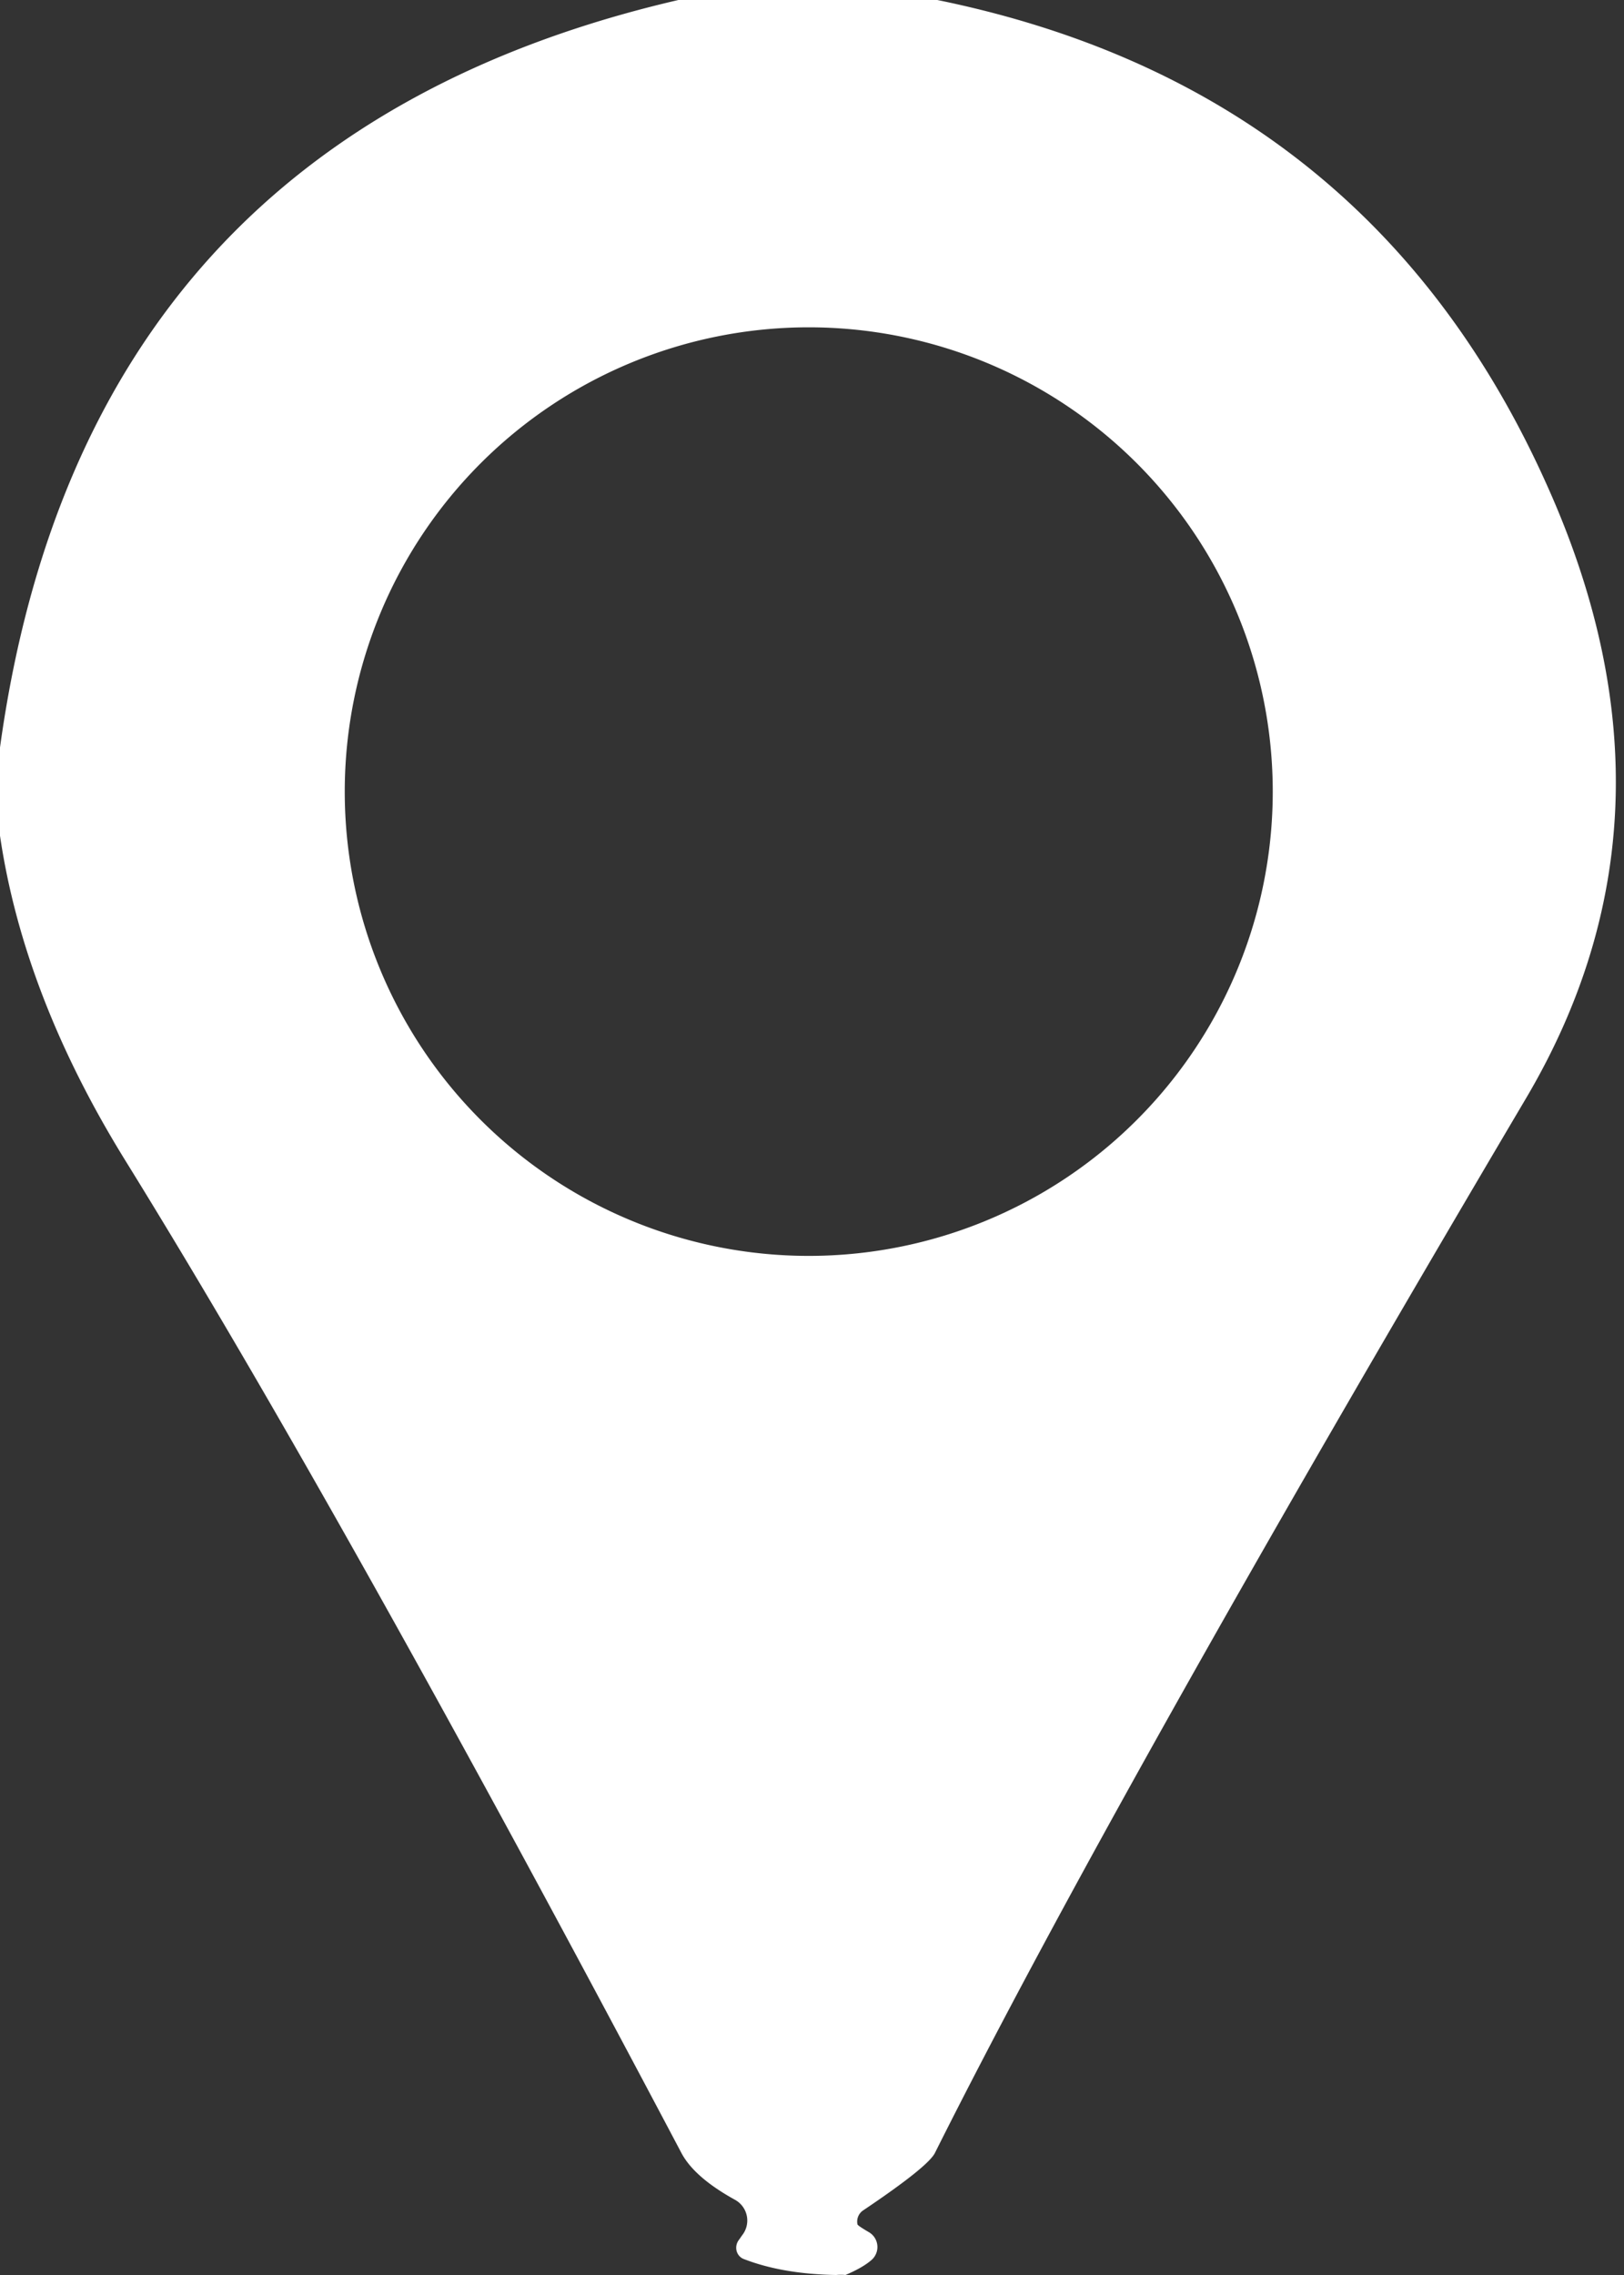 <?xml version="1.0" encoding="UTF-8" standalone="no"?>
<!DOCTYPE svg PUBLIC "-//W3C//DTD SVG 1.1//EN" "http://www.w3.org/Graphics/SVG/1.1/DTD/svg11.dtd">
<svg xmlns="http://www.w3.org/2000/svg" version="1.1" viewBox="0.00 0.00 35.00 49.00">
<rect x="0.00" y="0.00" width="35.00" height="49.00" fill="#333333" stroke="none"/>
<path fill="#ffffff" d="
  M 20.20 0.00
  Q 29.56 1.91 33.38 10.54
  Q 36.50 17.56 32.88 23.67
  Q 23.96 38.76 20.15 46.37
  Q 20.00 46.67 18.60 47.61
  A 0.29 0.29 0.0 0 0 18.48 47.91
  Q 18.49 47.94 18.73 48.08
  A 0.37 0.37 0.0 0 1 18.79 48.67
  Q 18.60 48.84 18.22 49.00
  Q 18.12 48.99 18.02 49.00
  Q 16.87 48.98 16.04 48.66
  A 0.27 0.26 -61.9 0 1 15.92 48.25
  Q 15.95 48.21 15.99 48.15
  A 0.51 0.51 0.0 0 0 15.84 47.38
  Q 14.97 46.90 14.69 46.38
  Q 7.38 32.55 2.71 25.01
  Q 0.51 21.46 0.00 18.00
  L 0.00 16.10
  Q 1.81 2.97 14.62 0.00
  L 20.20 0.00
  Z
  M 27.43 17.05
  A 10.00 10.00 0.0 0 0 17.43 7.05
  A 10.00 10.00 0.0 0 0 7.43 17.05
  A 10.00 10.00 0.0 0 0 17.43 27.05
  A 10.00 10.00 0.0 0 0 27.43 17.05
  Z"
/>
</svg>
